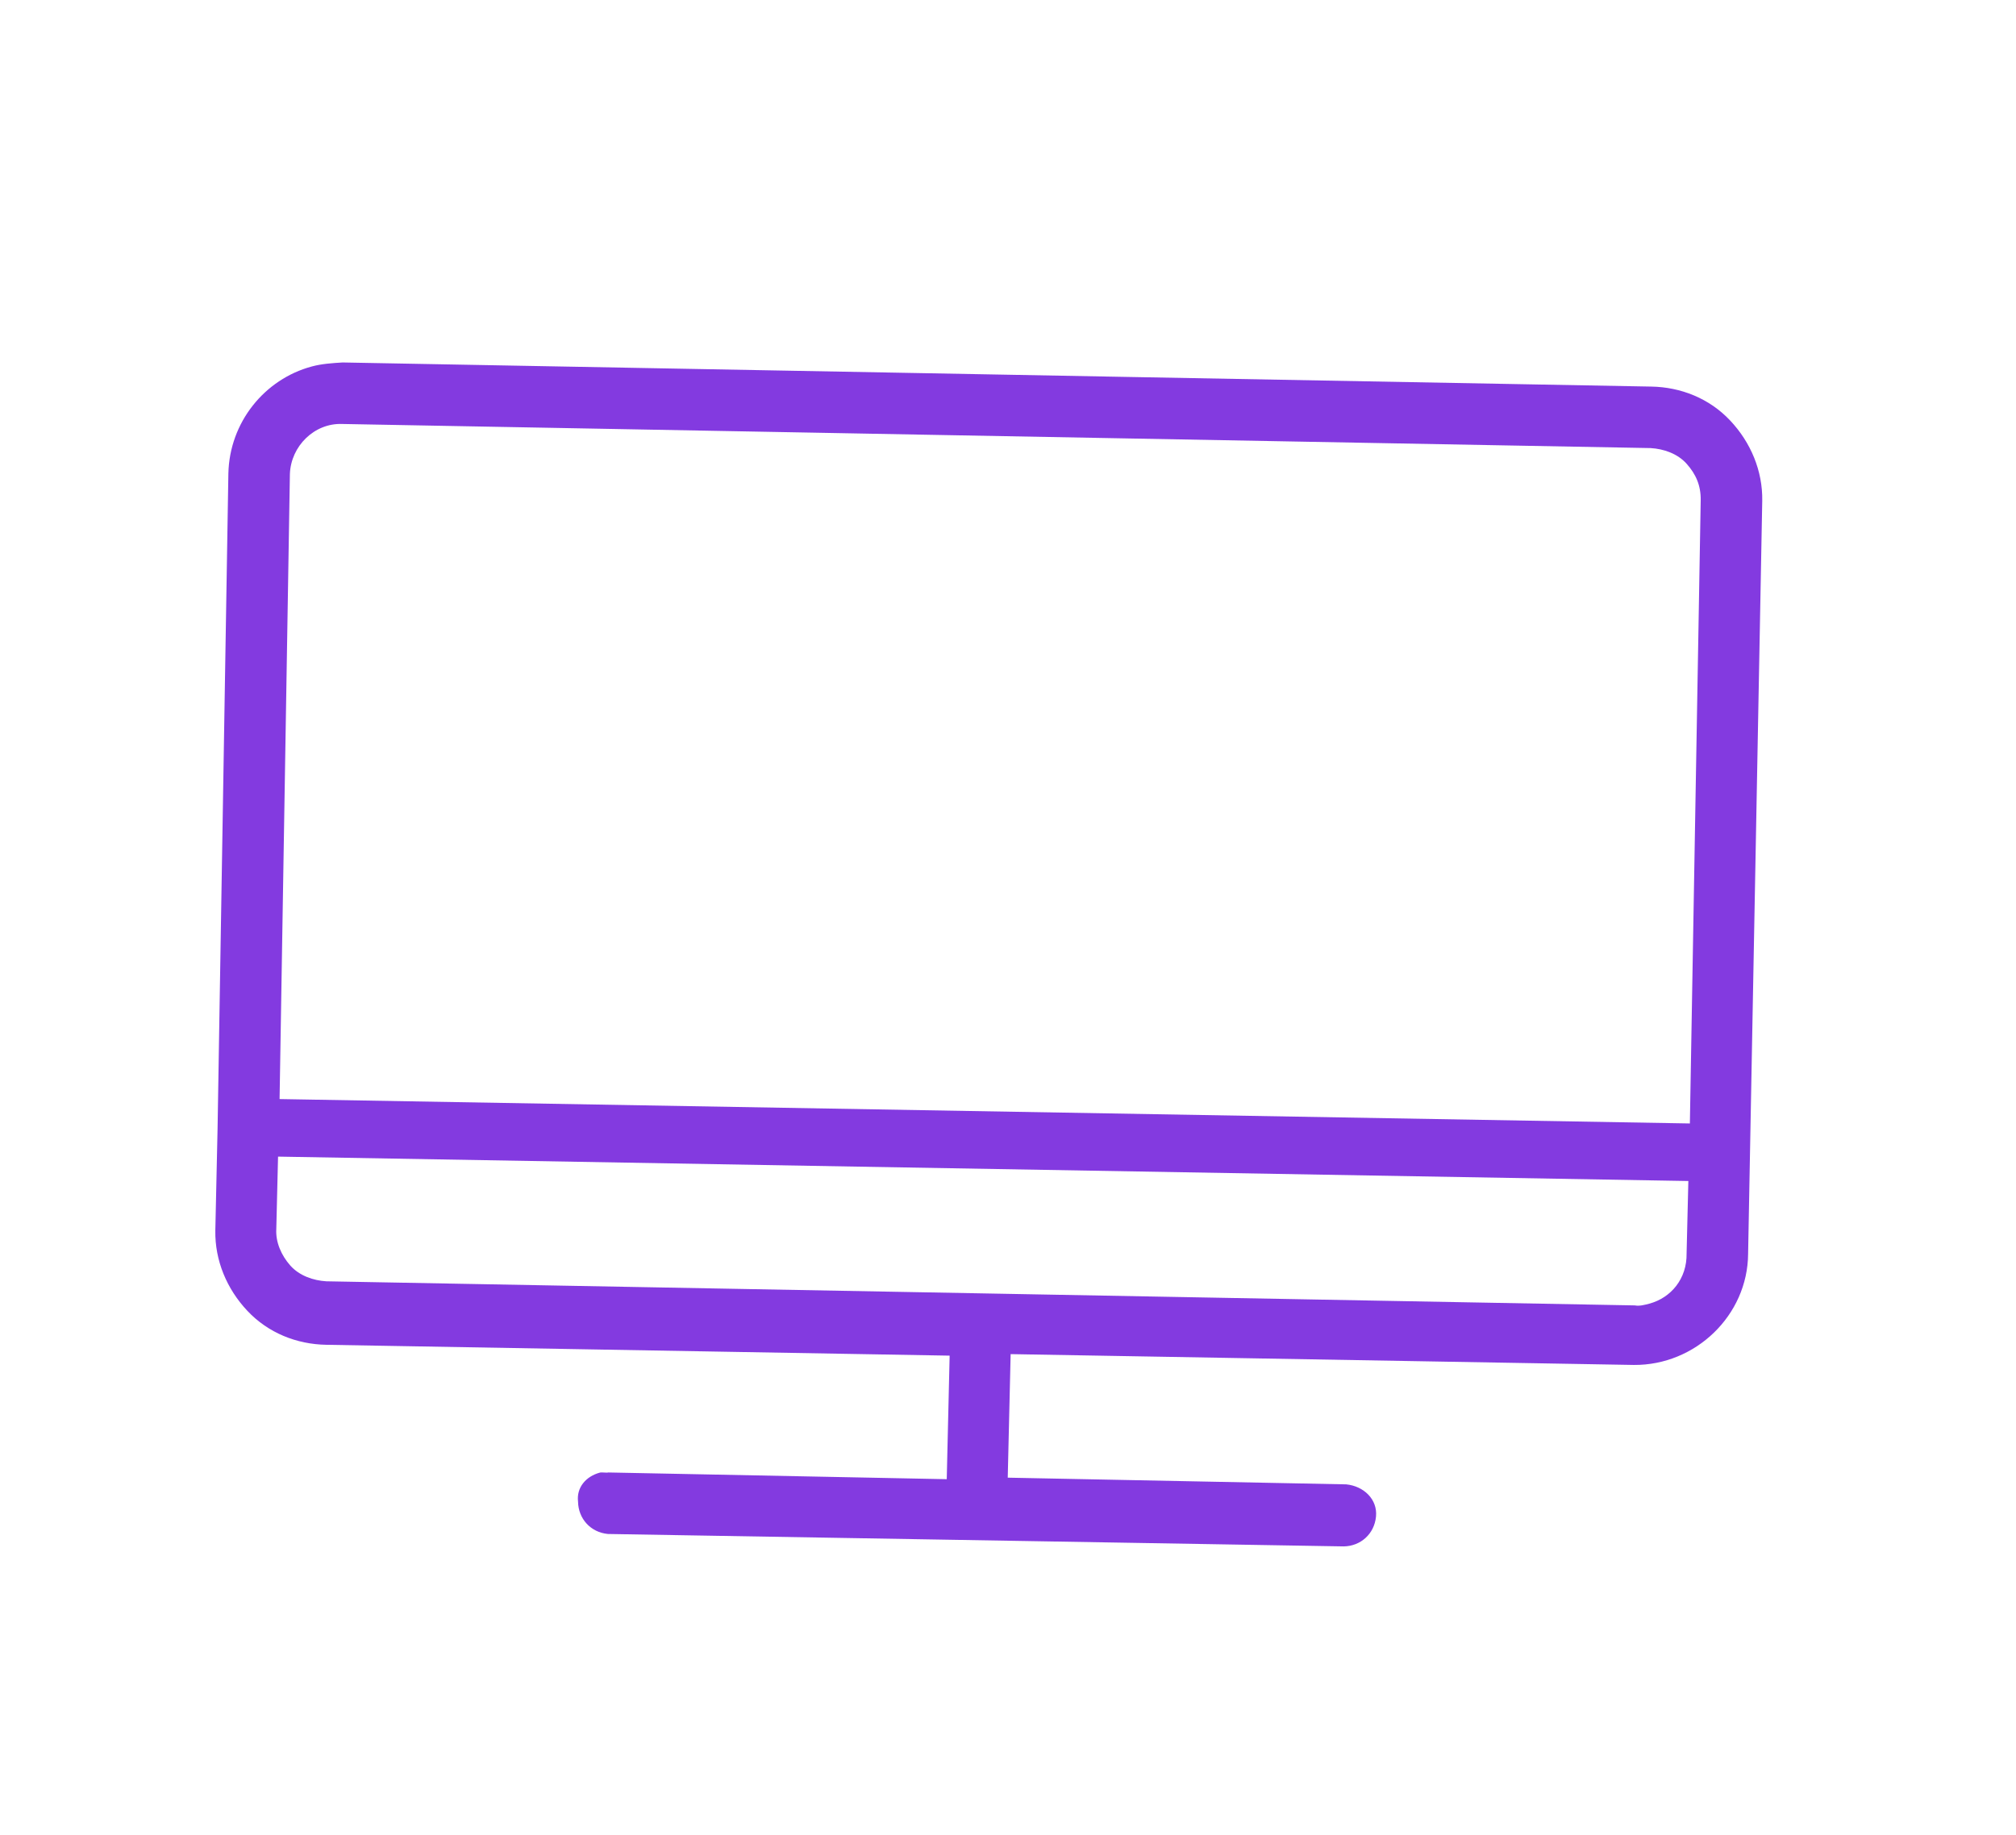 <?xml version="1.0" encoding="UTF-8"?> <svg xmlns="http://www.w3.org/2000/svg" width="78" height="71" viewBox="0 0 78 71" fill="none"> <path d="M63.885 14.96L13.255 14.027C12.852 14.052 12.45 14.078 12.067 14.181C10.233 14.672 8.879 16.346 8.836 18.323L8.418 43.666L8.331 47.622C8.312 48.774 8.772 49.879 9.573 50.729C10.374 51.58 11.476 52.022 12.628 52.041L36.742 52.461L36.63 57.242L23.536 56.982C23.46 57.002 23.286 56.967 23.21 56.987C22.675 57.131 22.298 57.559 22.365 58.115C22.376 58.767 22.846 59.297 23.518 59.362L51.991 59.843C52.643 59.832 53.173 59.363 53.238 58.69C53.304 58.017 52.758 57.508 52.085 57.442L38.99 57.183L39.102 52.402L63.216 52.821C65.597 52.839 67.618 50.905 67.635 48.524L68.182 19.379C68.201 18.227 67.741 17.121 66.939 16.271C66.138 15.421 65.037 14.979 63.885 14.96ZM63.81 50.45C63.657 50.491 63.428 50.553 63.254 50.517L12.625 49.584C12.125 49.554 11.585 49.371 11.232 48.974C10.88 48.577 10.66 48.062 10.69 47.563L10.758 44.759L65.323 45.703L65.255 48.507C65.272 49.485 64.651 50.225 63.81 50.45ZM65.801 19.361L65.382 43.476L10.817 42.532L11.216 18.341C11.256 17.265 12.162 16.367 13.237 16.407L63.867 17.34C64.367 17.37 64.907 17.553 65.259 17.95C65.612 18.347 65.811 18.785 65.801 19.361Z" fill="#833AE0"></path> </svg> 